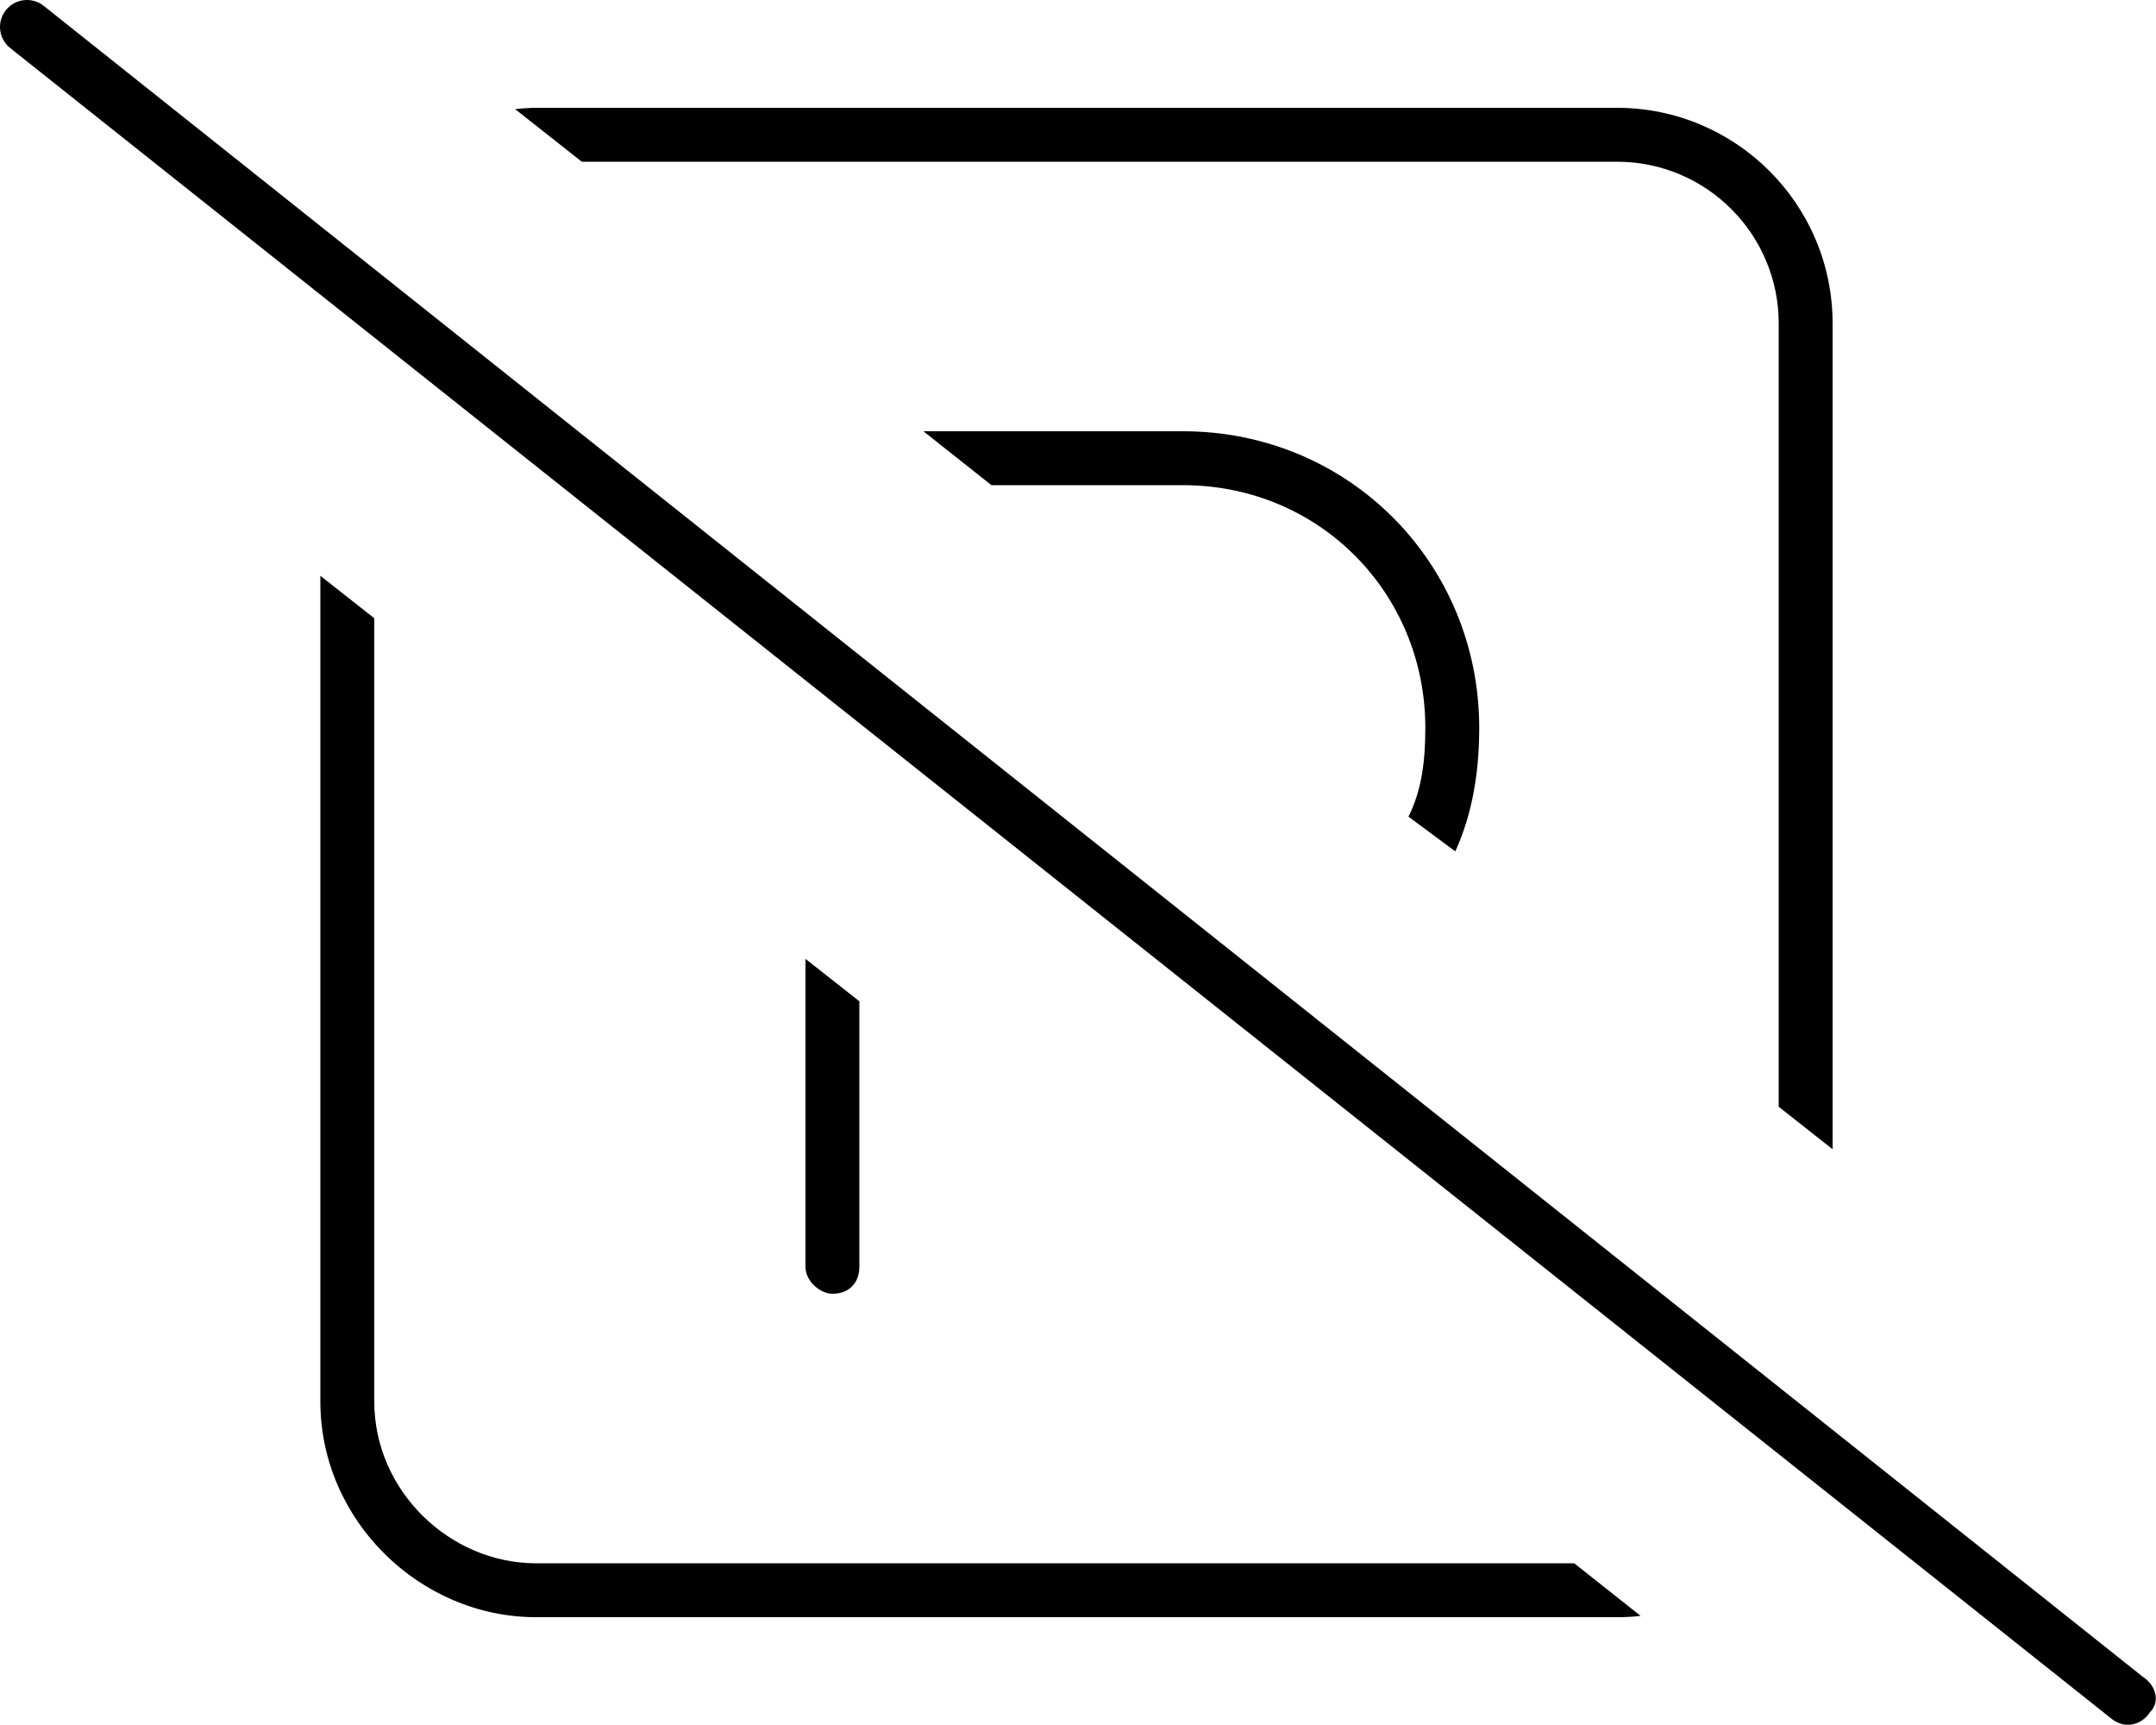 <svg xmlns="http://www.w3.org/2000/svg" viewBox="0 0 640 512"><!--! Font Awesome Pro 6.3.0 by @fontawesome - https://fontawesome.com License - https://fontawesome.com/license (Commercial License) Copyright 2023 Fonticons, Inc. --><path d="M636.1 497.7C640.4 500.5 641 505.5 638.3 508.1C635.5 512.4 630.5 513 627 510.3L3.022 14.26C-.436 11.51-1.012 6.481 1.738 3.022C4.487-.436 9.52-1.012 12.98 1.738L636.1 497.7zM480 480H159.1C124.7 480 95.1 451.3 95.1 416V170.9L111.1 183.5V416C111.1 442.5 133.5 464 159.1 464H467.3L487 479.6C484.7 479.9 482.4 480 480 480V480zM152.9 32.38C155.3 32.13 157.6 32 159.1 32H480C515.3 32 544 60.65 544 96V341.1L528 328.5V96C528 69.49 506.5 48 480 48H172.7L152.9 32.38zM255.1 297.2V376C255.1 380.4 252.4 384 247.1 384C243.6 384 239.1 380.4 239.1 376V284.6L255.1 297.2zM418.1 242.4C422.2 234.2 423.1 225.3 423.1 216C423.1 176.2 391.8 144 351.1 144H294.3L274.1 128H351.1C400.6 128 439.1 167.4 439.1 216C439.1 229.1 437.1 241.5 432 252.7L418.1 242.4z"/></svg>